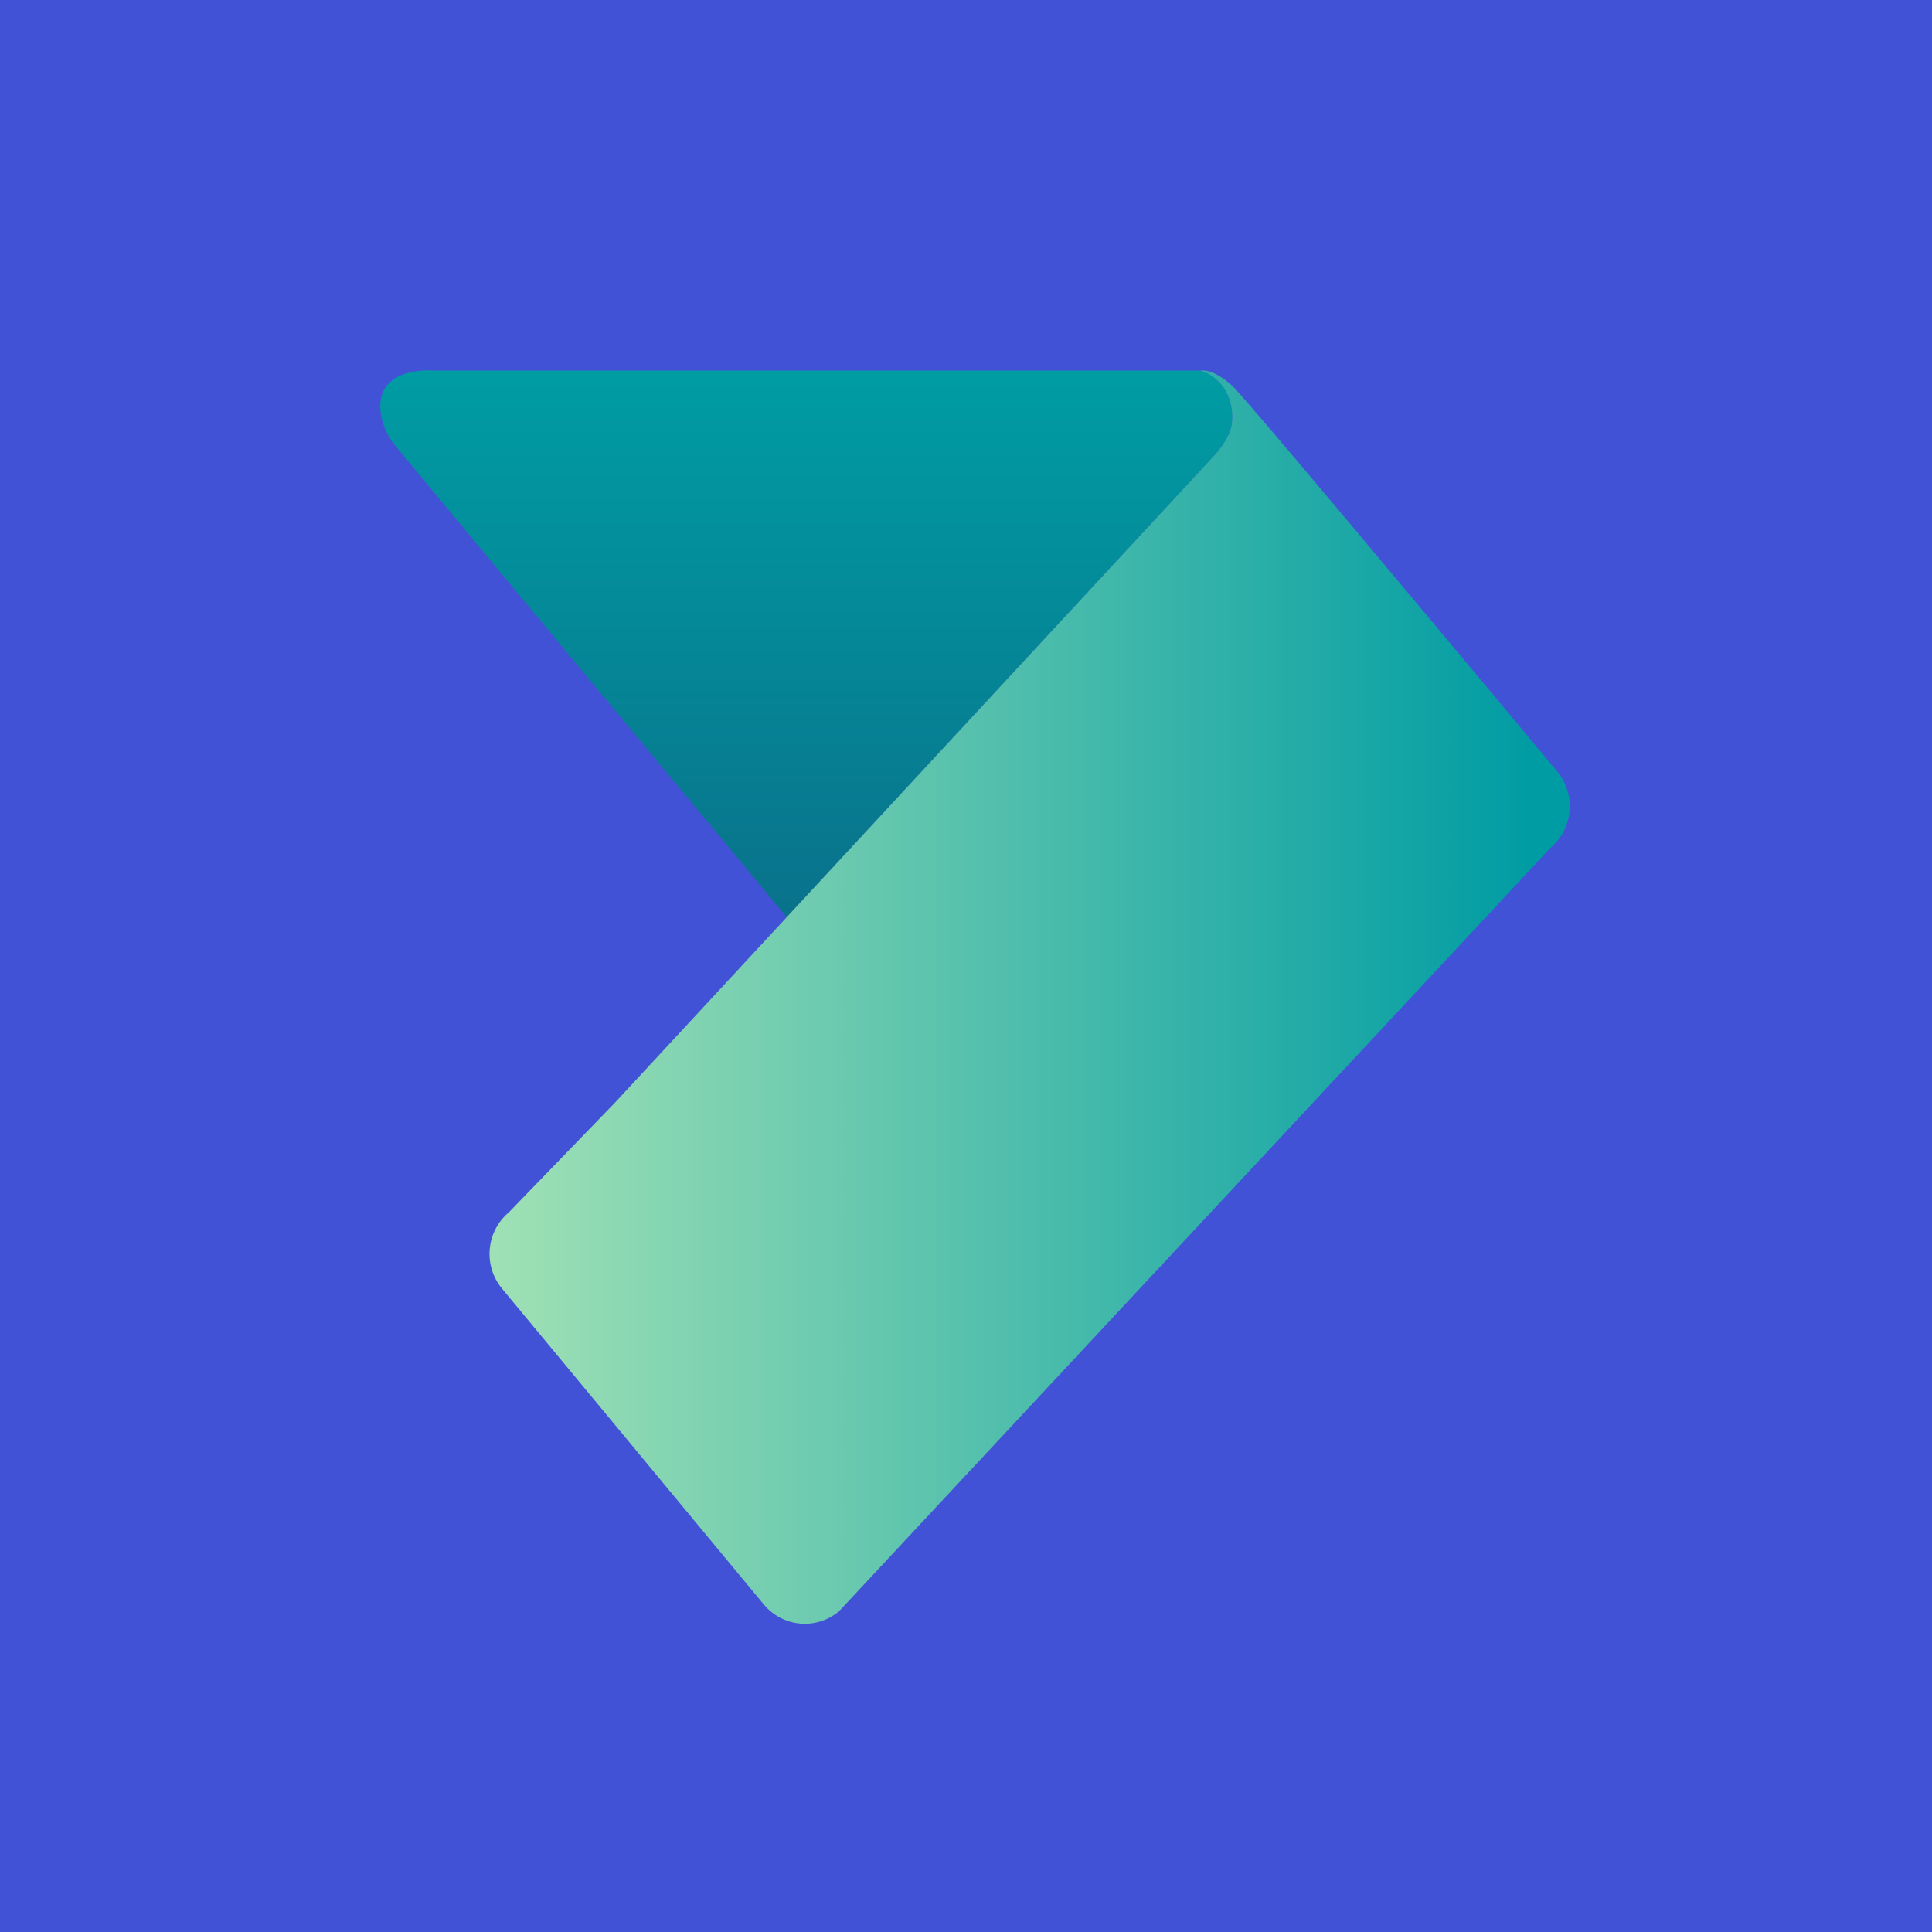 <svg width="80" height="80" viewBox="0 0 80 80" fill="none" xmlns="http://www.w3.org/2000/svg">
<rect width="80" height="80" fill="#4252D6"/>
<g clip-path="url(#clip0_7446_5275)">
<path d="M51 17.595C51.133 16.671 50.716 15.645 49.687 15.345H17.891C17.891 15.345 17.782 15.33 17.619 15.335C14.993 15.462 15.709 17.657 16.325 18.404L32.577 37.979L50.18 18.971C50.18 18.971 50.907 18.236 51 17.595Z" fill="url(#paint0_linear_7446_5275)"/>
<path d="M64.486 31.953C64.486 31.953 61.543 28.415 58.404 24.669C54.994 20.594 51.354 16.271 51.022 15.971C50.511 15.511 50.132 15.378 49.911 15.345H49.688C50.716 15.646 51.134 16.671 51.001 17.595C50.907 18.236 50.181 18.97 50.181 18.97L32.578 37.978L25.458 45.665L21.069 50.201C20.127 50.994 20 52.406 20.786 53.356L31.621 66.43C32.405 67.382 33.803 67.51 34.745 66.717L64.202 35.107C65.143 34.315 65.27 32.903 64.486 31.953Z" fill="url(#paint1_linear_7446_5275)"/>
</g>
<defs>
<linearGradient id="paint0_linear_7446_5275" x1="33.385" y1="37.544" x2="33.385" y2="15.42" gradientUnits="userSpaceOnUse">
<stop offset="0.004" stop-color="#09738C"/>
<stop offset="0.996" stop-color="#009CA3"/>
</linearGradient>
<linearGradient id="paint1_linear_7446_5275" x1="18.062" y1="41.291" x2="63.666" y2="41.291" gradientUnits="userSpaceOnUse">
<stop stop-color="#A8E4B6"/>
<stop offset="0.996" stop-color="#009CA3"/>
</linearGradient>
<clipPath id="clip0_7446_5275">
<rect width="50" height="53" fill="white" transform="translate(15 15)"/>
</clipPath>
</defs>
</svg>
